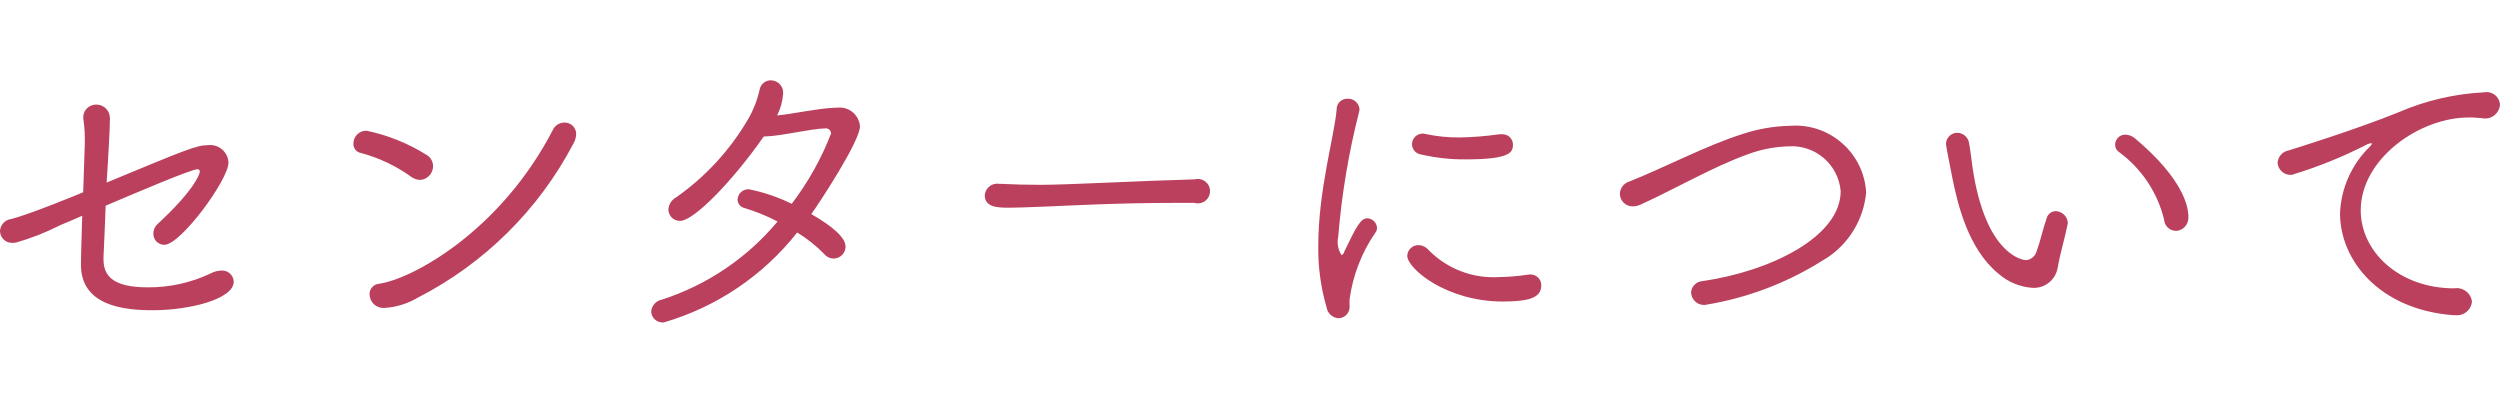 <?xml version="1.0" encoding="utf-8"?>
<!-- Generator: Adobe Illustrator 23.0.2, SVG Export Plug-In . SVG Version: 6.00 Build 0)  -->
<svg version="1.1" id="レイヤー_1" xmlns="http://www.w3.org/2000/svg" xmlns:xlink="http://www.w3.org/1999/xlink" x="0px"
	 y="0px" viewBox="0 0 124.131 20" style="enable-background:new 0 0 124.131 20;" xml:space="preserve">
<style type="text/css">
	.st0{opacity:0;fill-rule:evenodd;clip-rule:evenodd;fill:#BA405D;}
	.st1{fill-rule:evenodd;clip-rule:evenodd;fill:#BA405D;}
	.st2{fill-rule:evenodd;clip-rule:evenodd;fill:#FFFFFF;}
</style>
<rect y="0" class="st0" width="124.131" height="20"/>
<path id="センターについて.svg_2_" class="st1" d="M5.246,10.215c1.457-0.624,4.242-1.809,4.546-1.809
	C9.85,8.394,9.906,8.431,9.918,8.489C9.92,8.499,9.921,8.508,9.92,8.518c0,0.144-0.3,0.944-2.081,2.593
	c-0.145,0.126-0.227,0.308-0.224,0.5c-0.002,0.298,0.238,0.542,0.536,0.544c0.003,0,0.006,0,0.009,0
	c0.816,0,3.185-3.233,3.185-4.082c-0.021-0.502-0.444-0.891-0.946-0.871c-0.027,0.001-0.053,0.003-0.079,0.007
	c-0.544,0-1.024,0.192-5.026,1.857c0.016-0.32,0.048-0.672,0.064-1.024c0.016-0.288,0.1-1.649,0.1-2.161
	c0.009-0.371-0.285-0.679-0.656-0.688c-0.011-0-0.021-0-0.032,0C4.419,5.191,4.133,5.474,4.132,5.825
	C4.132,5.87,4.136,5.916,4.146,5.961c0.055,0.392,0.077,0.789,0.064,1.185c0,0.048,0,0.048-0.08,2.4
	c-0.176,0.08-2.721,1.12-3.569,1.328C0.249,10.909,0.01,11.168,0,11.482c0.009,0.327,0.281,0.585,0.608,0.576
	c0.001,0,0.001,0,0.002,0c0.064,0.003,0.129-0.003,0.192-0.016c0.757-0.217,1.491-0.506,2.193-0.864
	c0.176-0.064,0.56-0.24,1.088-0.464c0,0.176-0.064,1.841-0.064,2.433c0,2.049,2.161,2.257,3.553,2.257
	c1.825,0,4.034-0.544,4.034-1.425c-0.016-0.318-0.287-0.563-0.606-0.547c-0.011,0.001-0.023,0.002-0.034,0.003
	c-0.179,0.009-0.354,0.058-0.512,0.144c-0.976,0.462-2.043,0.697-3.122,0.688c-1.776,0-2.193-0.608-2.193-1.393v-0.115
	C5.182,11.879,5.214,11.078,5.246,10.215z M18.829,14.089c-0.277,0.016-0.49,0.251-0.48,0.528
	c0.007,0.38,0.321,0.682,0.701,0.675c0.017-0,0.035-0.001,0.052-0.003c0.582-0.039,1.147-0.214,1.648-0.512
	c3.296-1.69,5.991-4.356,7.715-7.635c0.087-0.145,0.137-0.31,0.144-0.48c0.005-0.313-0.244-0.571-0.557-0.577
	c-0.011-0-0.023,0-0.035,0.001c-0.238,0.004-0.454,0.139-0.56,0.352c-2.609,5.056-7.011,7.425-8.628,7.649V14.089z
	 M20.862,8.935c0.366-0.025,0.648-0.333,0.641-0.7c-0.006-0.225-0.127-0.43-0.321-0.544
	c-0.914-0.572-1.922-0.979-2.977-1.2c-0.35-0.012-0.643,0.262-0.656,0.612c-0,0.009-0.001,0.019-0,0.028
	c-0.013,0.226,0.145,0.425,0.368,0.464c0.899,0.239,1.746,0.641,2.5,1.185c0.129,0.096,0.284,0.15,0.445,0.153V8.935z
	 M37.999,6.774c0.784-0.016,2.257-0.384,2.977-0.4c0.143-0.015,0.271,0.088,0.286,0.23
	c0.001,0.009,0.002,0.017,0.002,0.026c-0.483,1.249-1.141,2.424-1.953,3.489c-0.671-0.329-1.381-0.571-2.113-0.72
	c-0.293-0.024-0.551,0.195-0.575,0.488c-0.001,0.008-0.001,0.016-0.001,0.024c0.003,0.199,0.142,0.371,0.336,0.416
	c0.57,0.17,1.123,0.395,1.649,0.672c-1.506,1.806-3.493,3.149-5.73,3.874c-0.301,0.052-0.526,0.303-0.545,0.608
	c0.022,0.315,0.295,0.551,0.61,0.529c0.005-0,0.01-0.001,0.015-0.001c2.62-0.761,4.937-2.323,6.626-4.466
	c0.491,0.301,0.942,0.661,1.345,1.072c0.204,0.255,0.577,0.296,0.832,0.092c0.144-0.115,0.226-0.291,0.222-0.476
	c0-0.432-0.656-1.008-1.7-1.6c0.352-0.48,2.417-3.617,2.417-4.354c-0.039-0.556-0.521-0.975-1.077-0.936
	c-0.025,0.002-0.051,0.004-0.076,0.008h-0.128c-0.9,0.048-1.921,0.288-2.833,0.384c0.171-0.339,0.273-0.709,0.3-1.088
	c0.025-0.336-0.226-0.629-0.562-0.654c-0.015-0.001-0.03-0.002-0.046-0.002c-0.276-0.005-0.514,0.192-0.56,0.464
	c-0.116,0.518-0.31,1.014-0.577,1.473c-0.897,1.533-2.115,2.854-3.569,3.874c-0.225,0.122-0.371,0.352-0.384,0.608
	c0.005,0.313,0.263,0.563,0.576,0.56c0.688,0,2.593-1.953,4.162-4.194h0.064L37.999,6.774z M59.299,10.074
	c0.322,0.097,0.661-0.086,0.757-0.407c0.097-0.322-0.085-0.661-0.407-0.757c-0.109-0.033-0.225-0.034-0.334-0.005
	c-2.849,0.08-6.307,0.272-7.635,0.272c-0.657,0-1.361-0.016-1.969-0.048h-0.08c-0.34-0.062-0.666,0.163-0.728,0.503
	c-0.003,0.019-0.006,0.038-0.008,0.057c0,0.608,0.64,0.624,1.216,0.624c0.336,0,0.768-0.016,1.6-0.048
	c1.28-0.048,3.649-0.192,6.723-0.192h0.864L59.299,10.074z M75.123,7.193c0.005-0.288-0.225-0.525-0.512-0.529
	c-0.016-0-0.032,0-0.048,0.001h-0.1c-0.668,0.096-1.342,0.15-2.017,0.16c-0.565,0.004-1.129-0.055-1.681-0.176
	c-0.042-0.012-0.085-0.018-0.128-0.016c-0.291,0.002-0.526,0.237-0.528,0.528c0.003,0.264,0.202,0.484,0.464,0.512
	c0.735,0.169,1.487,0.25,2.241,0.24c2.147-0.004,2.307-0.34,2.307-0.724L75.123,7.193z M76.531,14.172
	c0.004-0.297-0.234-0.541-0.531-0.545c-0.015-0-0.03,0-0.045,0.001c-0.048,0-0.1,0.016-0.144,0.016
	c-0.445,0.068-0.894,0.105-1.344,0.112c-1.311,0.09-2.597-0.395-3.522-1.329c-0.126-0.155-0.312-0.249-0.512-0.256
	c-0.299-0.005-0.547,0.229-0.56,0.528c0,0.624,1.92,2.273,4.754,2.273c1.278-0.004,1.902-0.18,1.902-0.805L76.531,14.172z
	 M66.751,12.491c-0.015,0.08-0.069,0.146-0.144,0.176c-0.174-0.276-0.231-0.61-0.16-0.928
	c0.172-2.096,0.52-4.173,1.041-6.21c0-0.032,0.016-0.064,0.016-0.1c-0.021-0.307-0.284-0.542-0.592-0.528
	c-0.291-0.01-0.535,0.217-0.545,0.508c-0,0.012-0,0.024-0,0.036c-0.112,1.313-0.912,4-0.912,6.771
	c-0.015,1.034,0.126,2.064,0.416,3.057c0.05,0.286,0.286,0.503,0.576,0.528c0.312,0.001,0.565-0.252,0.566-0.564
	c0-0.025-0.002-0.051-0.005-0.076v-0.289c0.162-1.202,0.607-2.349,1.3-3.345c0.043-0.061,0.065-0.134,0.064-0.208
	c-0.01-0.261-0.219-0.47-0.48-0.48c-0.326-0.001-0.534,0.383-1.143,1.648L66.751,12.491z M90.627,12.859
	c1.155-0.723,1.906-1.943,2.032-3.3c-0.108-1.94-1.769-3.426-3.71-3.317c-0.022,0.001-0.045,0.003-0.067,0.004
	c-0.794,0.017-1.582,0.152-2.337,0.4c-1.793,0.56-4.018,1.729-5.65,2.369c-0.269,0.083-0.455,0.327-0.465,0.608
	c0.005,0.35,0.292,0.629,0.641,0.624c0.005-0,0.01-0,0.015-0c0.139-0.006,0.275-0.04,0.4-0.1
	c1.681-0.768,3.649-1.9,5.282-2.481c0.656-0.247,1.348-0.382,2.049-0.4c1.321-0.082,2.466,0.906,2.577,2.225
	c0,2.257-3.457,3.97-6.851,4.466c-0.307,0.012-0.556,0.253-0.576,0.56c0.009,0.354,0.304,0.634,0.658,0.625
	c0.01-0,0.02-0.001,0.03-0.002c2.126-0.343,4.158-1.121,5.969-2.286L90.627,12.859z M108.035,11.467
	c0.362-0.017,0.642-0.324,0.625-0.686c-0-0.005-0.001-0.009-0.001-0.014c0-0.512-0.256-1.873-2.625-3.874
	c-0.136-0.127-0.314-0.201-0.5-0.208c-0.276-0.007-0.505,0.212-0.512,0.488c-0,0.004-0,0.008-0,0.012
	c-0.003,0.139,0.063,0.271,0.176,0.352c1.129,0.822,1.93,2.019,2.257,3.377c0.021,0.305,0.272,0.543,0.578,0.548
	L108.035,11.467z M102.177,13.26c0.1-0.624,0.352-1.457,0.48-2.1c0-0.032,0.016-0.064,0.016-0.1
	c-0.025-0.32-0.287-0.569-0.608-0.576c-0.215,0.007-0.399,0.158-0.448,0.368c-0.192,0.544-0.305,1.12-0.481,1.585
	c-0.054,0.257-0.267,0.451-0.528,0.48c-0.176,0-1.889-0.24-2.593-4.146c-0.1-0.528-0.144-1.12-0.24-1.633
	c-0.03-0.299-0.276-0.531-0.576-0.544c-0.309-0.009-0.566,0.233-0.576,0.542C96.623,7.141,96.623,7.148,96.623,7.154
	c0,0.08,0.176,0.976,0.32,1.7c0.256,1.265,0.784,3.521,2.289,4.738c0.468,0.411,1.058,0.657,1.68,0.7
	c0.628,0.039,1.179-0.414,1.263-1.037L102.177,13.26z M122.739,14.989c-0.04-0.416-0.41-0.72-0.825-0.679
	c-0.019,0.002-0.037,0.004-0.056,0.007c-2.721,0-4.642-1.809-4.642-3.874c0-2.545,2.9-4.61,5.363-4.61
	c0.139-0.003,0.278,0.002,0.416,0.016c0.08,0,0.16,0.016,0.224,0.016c0.399,0.096,0.799-0.15,0.894-0.549
	c0.009-0.035,0.014-0.071,0.018-0.107c-0.016-0.367-0.326-0.653-0.694-0.637
	c-0.036,0.002-0.071,0.006-0.106,0.013c-1.462,0.074-2.899,0.41-4.242,0.992c-2.049,0.832-5.122,1.793-5.442,1.889
	c-0.303,0.051-0.534,0.301-0.56,0.608c0.019,0.356,0.323,0.629,0.679,0.61c0.007-0,0.014-0.001,0.021-0.002
	c1.298-0.391,2.557-0.9,3.762-1.521c0.056-0.025,0.115-0.041,0.176-0.048c0.032,0,0.048,0,0.048,0.016
	c-0.022,0.063-0.061,0.118-0.112,0.16c-0.895,0.871-1.422,2.052-1.473,3.3c0,2.353,1.969,4.77,5.586,5.058h0.112
	c0.405,0.062,0.784-0.216,0.846-0.621c0.002-0.014,0.004-0.028,0.005-0.042L122.739,14.989z"/>
</svg>
